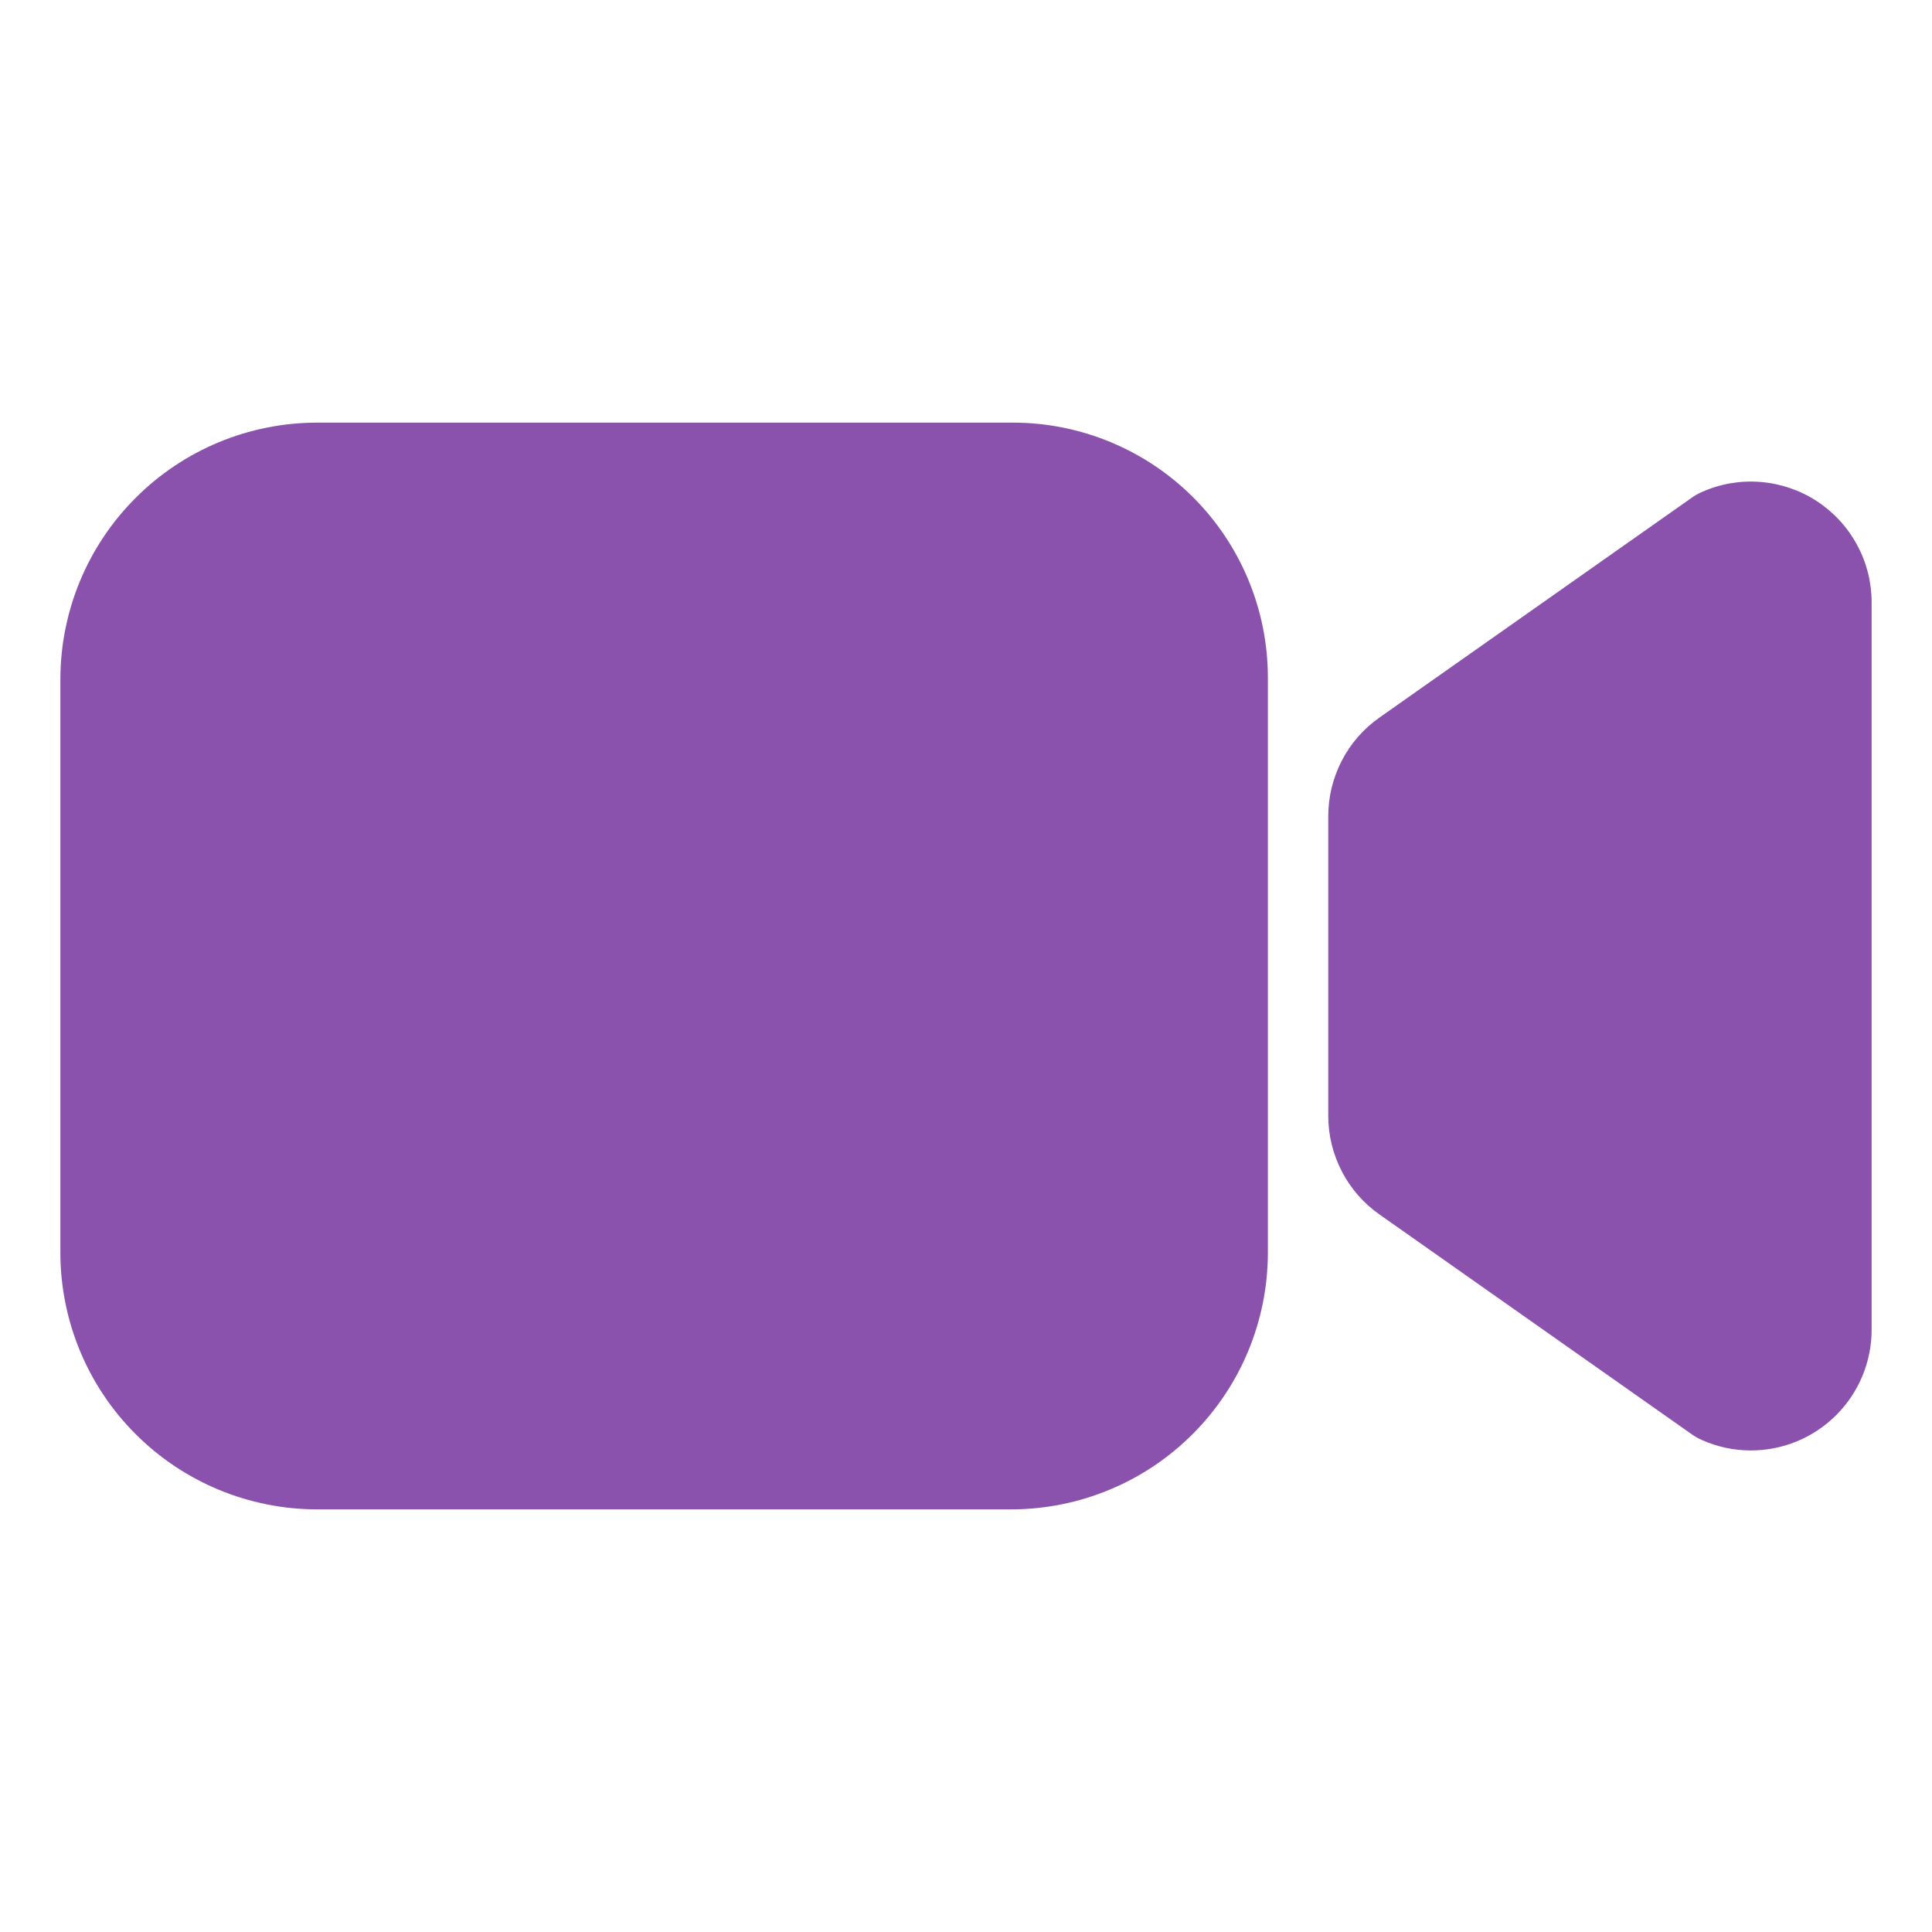 <?xml version="1.0" encoding="UTF-8"?> <svg xmlns="http://www.w3.org/2000/svg" width="24" height="24" viewBox="0 0 24 24" fill="none"><path d="M21.75 18.018C21.54 18.018 21.332 17.974 21.141 17.888C21.096 17.869 21.053 17.844 21.014 17.816L17.137 15.087C16.94 14.949 16.779 14.765 16.669 14.552C16.558 14.338 16.5 14.101 16.5 13.861V10.139C16.5 9.899 16.558 9.662 16.669 9.448C16.779 9.235 16.94 9.051 17.137 8.913L21.014 6.184C21.053 6.156 21.096 6.131 21.141 6.112C21.369 6.01 21.619 5.967 21.868 5.987C22.117 6.007 22.358 6.088 22.567 6.224C22.777 6.361 22.949 6.547 23.068 6.767C23.188 6.986 23.25 7.232 23.25 7.482V16.518C23.25 16.916 23.092 17.297 22.811 17.578C22.529 17.86 22.148 18.018 21.75 18.018V18.018ZM12.562 18.75H3.938C3.092 18.749 2.282 18.413 1.685 17.815C1.087 17.218 0.751 16.408 0.75 15.562V8.438C0.751 7.592 1.087 6.782 1.685 6.185C2.282 5.587 3.092 5.251 3.938 5.25H12.585C13.424 5.251 14.229 5.585 14.822 6.178C15.415 6.771 15.749 7.576 15.75 8.415V15.562C15.749 16.408 15.413 17.218 14.815 17.815C14.218 18.413 13.408 18.749 12.562 18.75Z" fill="#8A52AC"></path></svg> 